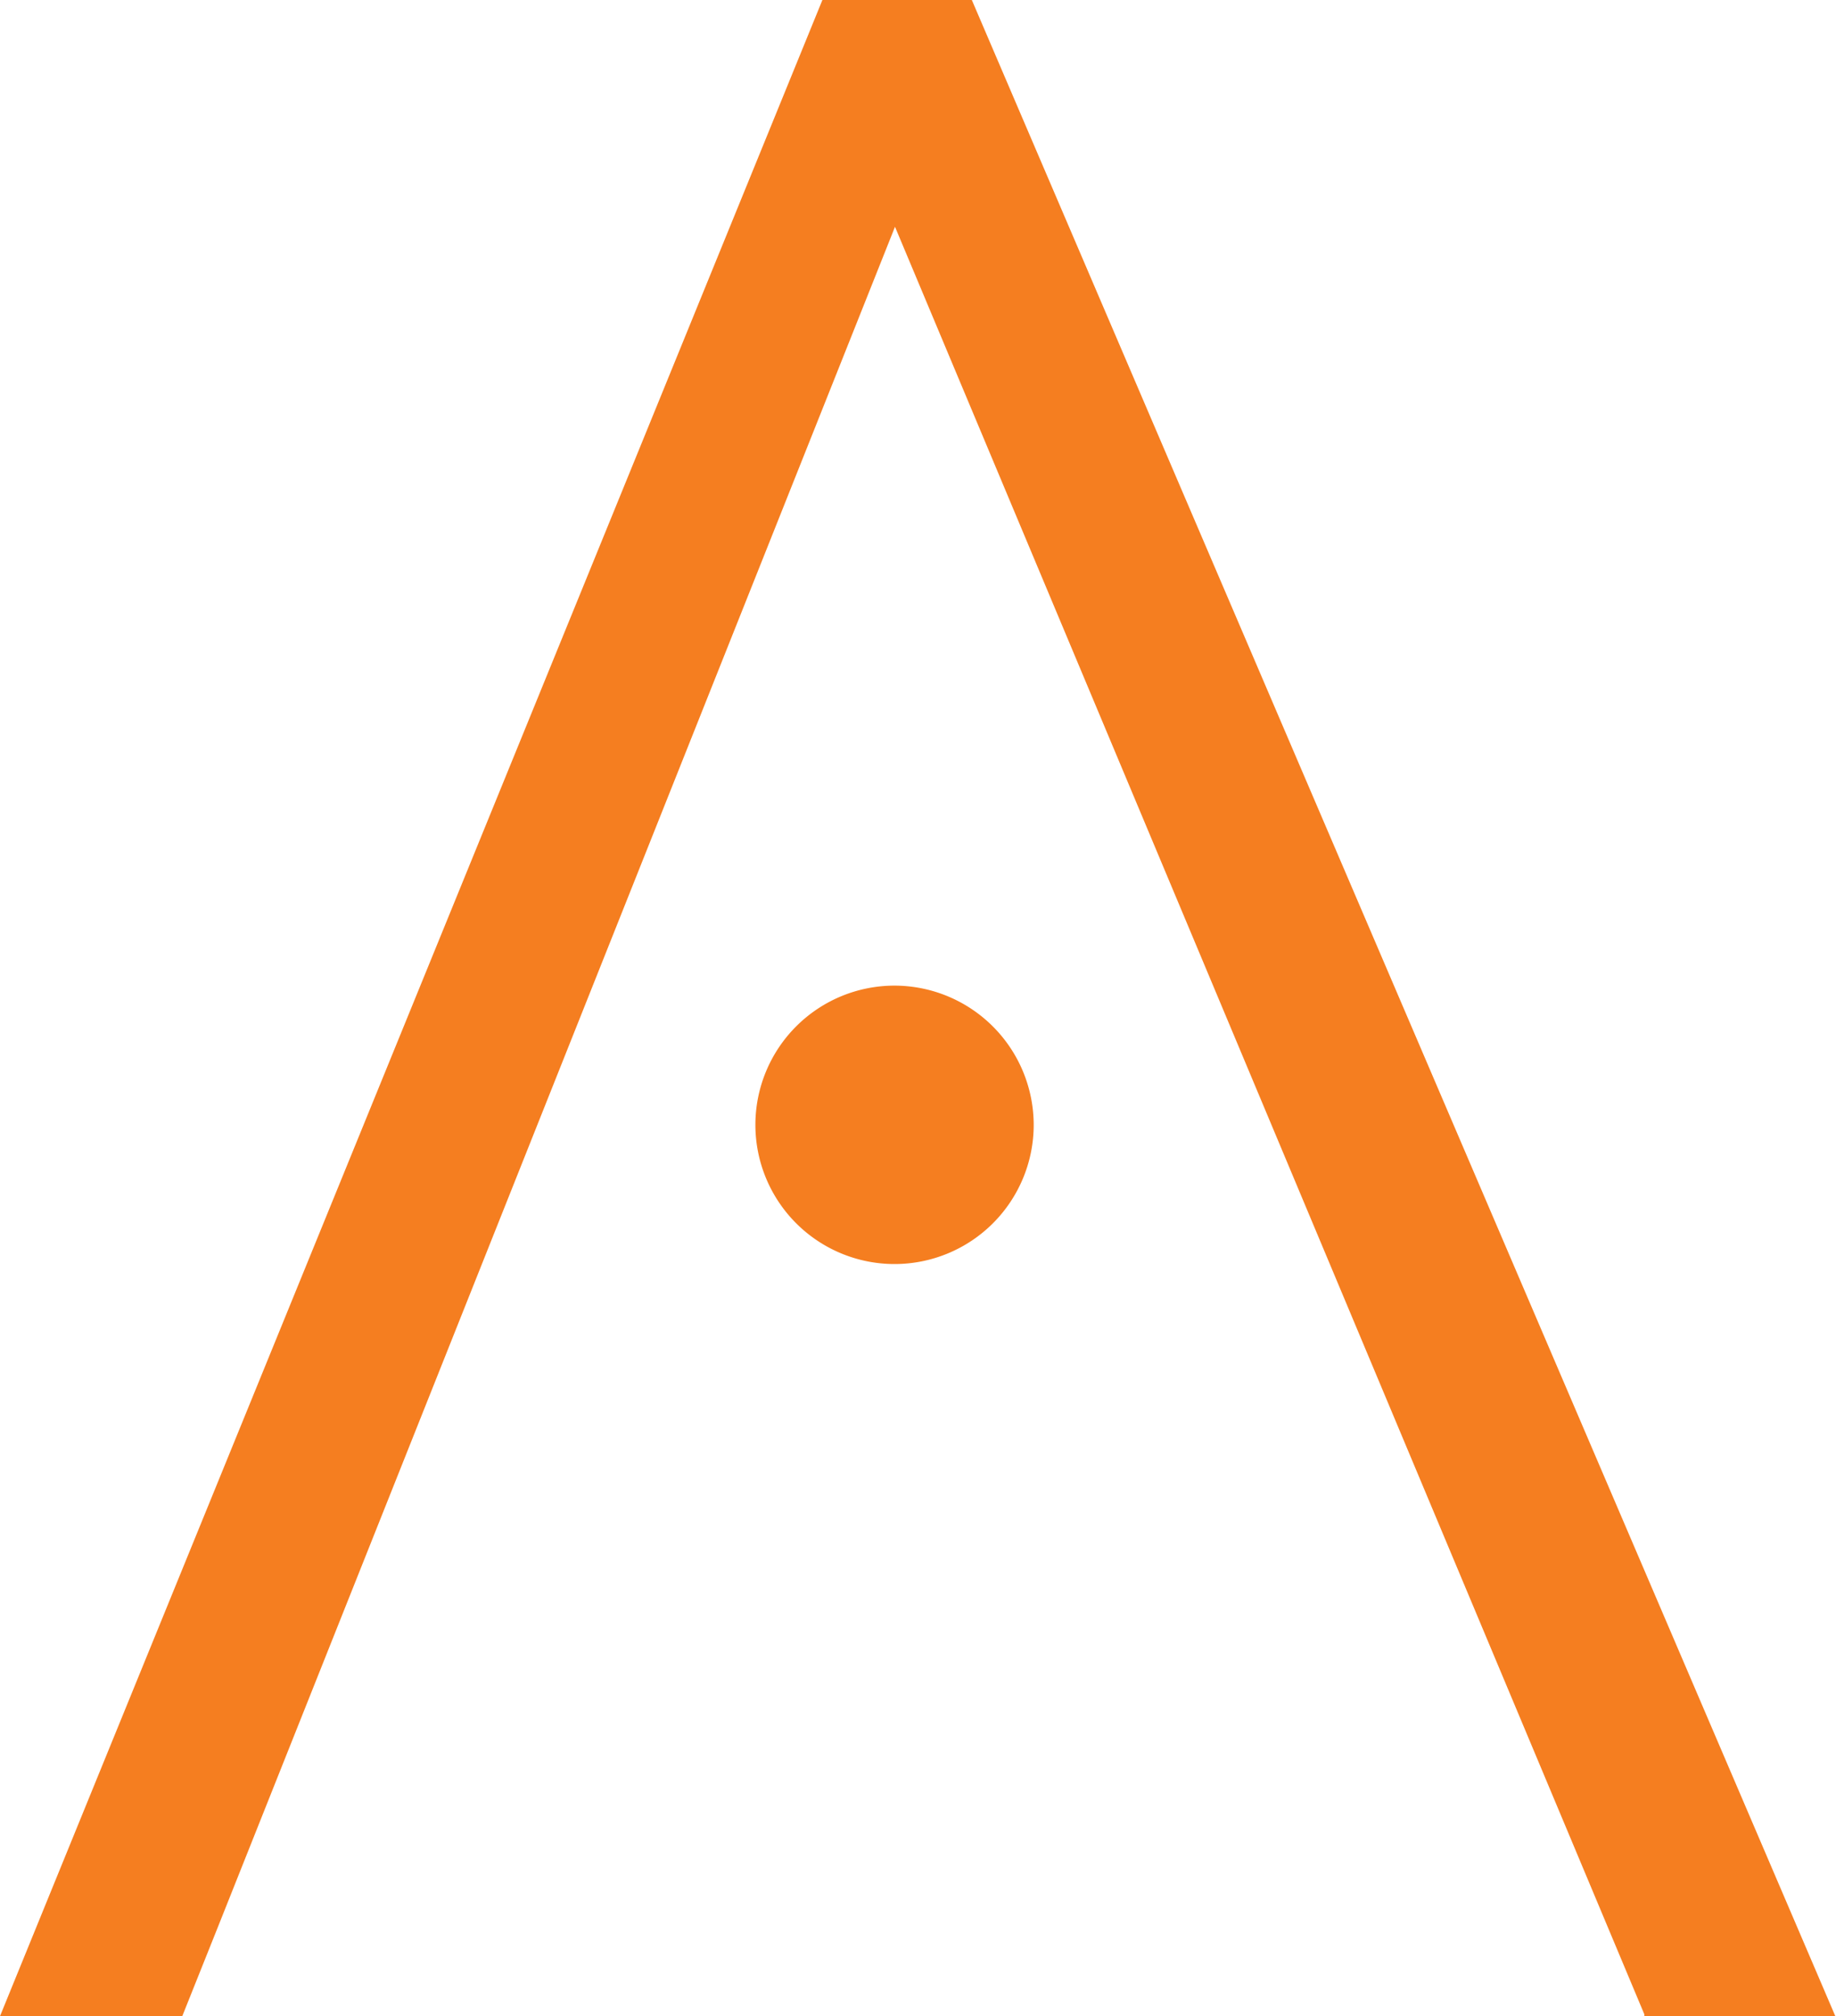 <svg xmlns="http://www.w3.org/2000/svg" id="Layer_1" data-name="Layer 1" viewBox="0 0 82.2 90.23"><defs><style>.cls-1{fill:#f57e20}</style></defs><path d="M170.71 129.79a6.23 6.23 0 1 0 6.23 6.23 6.24 6.24 0 0 0-6.23-6.23z" class="cls-1" transform="translate(-130.66 -85.68)"/><path d="M174.17 85.68h-6.69l-36.82 90.23h8.16l.3-.75c.08-.19 1.86-4.65 4.55-11.41l27.06-67.92 33.55 80v.08h8.55L174.2 85.75z" class="cls-1" transform="translate(-130.66 -85.68)"/></svg>